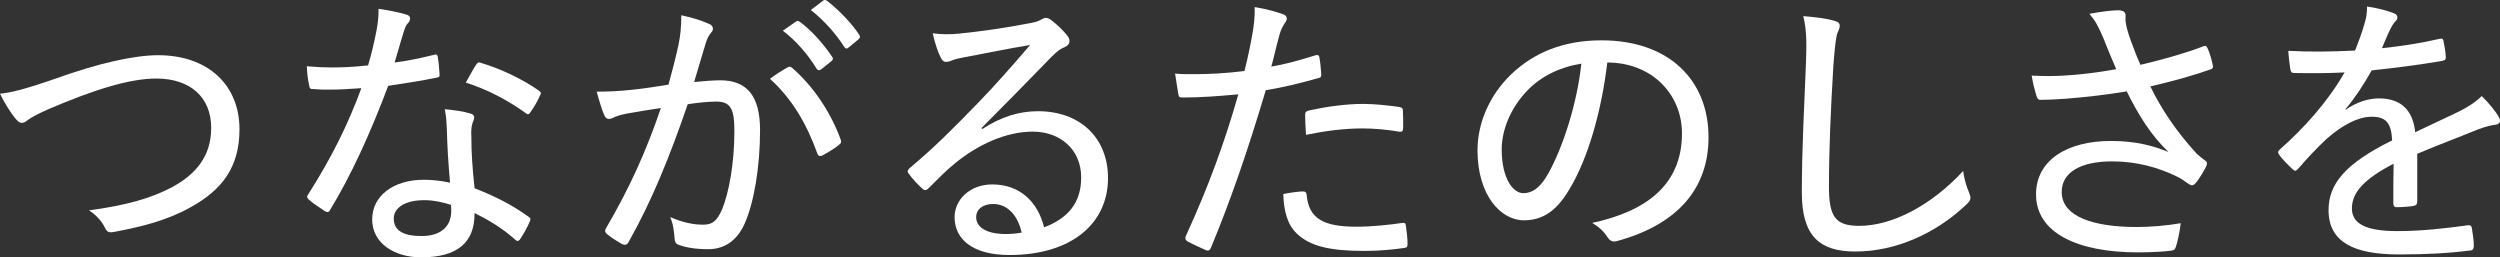 <?xml version="1.0" encoding="UTF-8"?><svg id="_レイヤー_2" xmlns="http://www.w3.org/2000/svg" viewBox="0 0 528.663 54.42"><rect x="0" y="0" width="528.663" height="54.42" fill="#333333" stroke="none"/><defs><style>.cls-1{fill:#fff;}</style></defs><g id="_レイヤー_1-2"><path class="cls-1" d="m11.967,16.547c8.759-3.146,16.408-4.873,21.465-4.873,10.547,0,17.209,6.291,17.209,15.667,0,7.833-3.515,12.768-10.423,16.532-4.997,2.776-10.241,4.07-16.161,5.181-1.049.184-1.42,0-1.851-.865-.617-1.294-1.789-2.714-3.393-3.699,8.08-1.111,12.892-2.53,17.149-4.689,5.488-2.838,8.697-6.786,8.697-12.768,0-6.415-4.38-10.425-11.597-10.425-5.674,0-13.139,2.345-22.823,6.477-2.219.987-3.577,1.727-4.256,2.221-.679.555-1.048.679-1.356.679-.495,0-.863-.308-1.42-.987-.925-1.111-2.219-3.146-3.207-5.181,2.343-.246,5.057-.863,11.967-3.269Z"/><path class="cls-1" d="m91.715,11.612c.555-.186.741-.124.863.431.186,1.049.308,2.468.37,3.639.062.557-.124.679-.617.741-3.331.679-6.537,1.172-10.239,1.727-3.763,9.992-7.833,18.937-12.276,26.216-.308.617-.617.555-1.172.246-1.11-.739-2.53-1.664-3.331-2.405-.433-.37-.493-.679-.062-1.234,4.873-7.649,8.328-14.619,11.164-22.328-2.466.184-4.625.308-6.97.308-1.11,0-1.849,0-3.269-.124-.617,0-.679-.122-.801-.801-.246-.987-.433-2.468-.495-4.01,2.221.184,3.763.246,5.244.246,2.652,0,4.751-.122,7.711-.431.739-2.468,1.234-4.627,1.727-7.094.37-1.913.493-3.022.493-4.873,2.099.308,4.38.741,5.922,1.234.493.124.741.431.741.801s-.124.679-.495,1.049c-.37.37-.555.863-.925,2.035-.617,1.913-1.234,4.256-1.851,6.231,2.654-.308,5.428-.925,8.266-1.604Zm2.776,15.605c-.062-1.418-.124-2.466-.433-4.132,2.221.246,3.825.433,5.43.925.493.124.801.433.801.863,0,.186-.124.555-.37,1.172-.246.741-.308,1.604-.246,2.776,0,3.639.246,6.908.679,10.98,4.503,1.789,7.709,3.393,11.348,5.983.555.37.555.557.308,1.111-.555,1.294-1.294,2.59-2.035,3.701-.37.493-.679.431-1.049.06-2.774-2.468-5.612-4.132-8.572-5.612.06,6.229-3.639,9.376-11.288,9.376-5.552,0-10.363-2.9-10.363-8.019,0-4.995,4.503-8.388,10.918-8.388,1.604,0,3.577.184,5.552.617-.37-3.886-.617-8.266-.679-11.412Zm-4.749,15.114c-4.196,0-6.477,1.664-6.477,3.886,0,2.53,2.035,3.701,5.86,3.701,4.378,0,6.291-2.283,6.291-5.244,0-.679,0-.987-.062-1.358-1.727-.555-3.639-.986-5.612-.986Zm10.918-28.621c.369-.555.617-.617,1.172-.37,3.948,1.172,8.574,3.331,12.089,5.798.555.37.555.617.184,1.234-.431,1.049-1.294,2.468-1.973,3.393-.308.493-.495.493-.925.184-3.639-2.652-8.142-5.057-12.706-6.475.801-1.42,1.542-2.838,2.159-3.763Z"/><path class="cls-1" d="m143.456,9.577c.433-2.037.617-3.948.617-6.353,2.468.555,3.948.986,5.922,1.849.801.308,1.048,1.174.369,1.851-.493.617-.801,1.172-1.11,2.159-.863,2.776-1.604,5.428-2.468,8.266,1.851-.184,4.072-.37,5.49-.37,5.614,0,8.45,3.209,8.45,10.547,0,7.773-1.296,15.482-3.331,19.925-1.664,3.577-4.318,5.244-7.649,5.244-2.714,0-4.749-.37-6.229-.925-.555-.186-.863-.617-.863-1.358-.124-1.418-.246-2.898-.925-4.503,2.714,1.172,4.935,1.604,6.97,1.604,1.851,0,2.898-.679,4.01-3.271,1.418-3.453,2.59-9.622,2.59-16.53,0-4.689-.801-6.231-3.824-6.231-1.728,0-4.072.248-6.045.557-3.825,11.164-7.587,20.416-12.522,29.174-.308.557-.741.679-1.296.433-.801-.433-2.59-1.542-3.269-2.159-.433-.37-.495-.739-.186-1.234,5.059-8.635,8.512-16.346,11.597-25.413-2.468.37-4.687.739-7.154,1.172-1.358.246-2.405.617-3.022.925-.741.37-1.42.308-1.789-.555-.495-1.172-1.049-2.9-1.604-4.997,2.405,0,4.935-.122,7.154-.369,3.022-.308,5.306-.679,8.019-1.111.863-3.145,1.48-5.49,2.097-8.326Zm23.193,4.625c.369-.184.677-.06,1.048.308,4.256,3.763,7.895,9.067,10.054,14.927.186.495.186.803-.246,1.111-.801.739-2.592,1.789-3.515,2.281-.557.308-.987.184-1.174-.433-2.281-6.353-5.428-11.595-9.992-15.729,1.111-.863,2.592-1.789,3.825-2.468Zm1.727-9.684c.246-.184.433-.122.801.124,2.283,1.664,4.935,4.565,6.848,7.463.184.246.122.555-.186.803l-2.219,1.789c-.433.246-.741.184-.987-.246-1.851-3.024-4.318-5.86-7.094-7.957l2.838-1.975Zm5.674-4.378c.246-.186.495-.186.803,0,2.528,1.973,5.181,4.687,6.846,7.216.246.37.246.617-.184.987l-2.097,1.727c-.37.308-.617.246-.865-.124-1.727-2.714-4.256-5.612-7.092-7.833l2.59-1.973Z"/><path class="cls-1" d="m207.721,27.279c4.008-2.59,7.771-3.762,11.781-3.762,8.943,0,14.803,5.674,14.803,14.124,0,9.622-7.711,16.285-20.848,16.285-7.773,0-11.597-3.331-11.597-8.019,0-3.701,3.269-6.908,7.957-6.908,5.674,0,9.56,3.453,10.978,9.067,4.873-1.851,7.835-4.997,7.835-10.547,0-5.922-4.442-9.686-10.241-9.686-5.674,0-11.657,2.776-16.468,6.724-1.913,1.542-3.579,3.271-5.428,5.119-.617.617-.925.741-1.542.124-.987-.863-2.099-2.097-2.838-3.146-.308-.369-.184-.677.246-1.11,4.873-4.072,8.512-7.649,14.373-13.694,3.762-3.886,7.092-7.649,11.102-12.336-4.503.739-9.376,1.727-14.186,2.652-.801.124-1.542.308-2.343.617-.37.184-.925.308-1.172.308-.557,0-.865-.246-1.174-.863-.617-1.234-1.11-2.592-1.727-5.181,1.913.246,3.763.246,5.552.062,4.378-.433,9.622-1.172,14.741-2.159,1.111-.186,2.037-.433,2.53-.741.308-.184.739-.431,1.048-.431.37,0,.741.122,1.234.493,1.42,1.11,2.468,2.159,3.271,3.146.369.431.555.863.555,1.234,0,.555-.37,1.048-.987,1.294-.925.37-1.542.803-2.838,2.097-5.057,5.181-9.251,9.5-14.803,15.052l.186.184Zm2.281,15.853c-2.035,0-3.577,1.049-3.577,2.776,0,2.035,1.973,3.515,6.045,3.577,1.234,0,2.343-.062,3.577-.308-.801-3.577-2.96-6.045-6.045-6.045Z"/><path class="cls-1" d="m278.218,11.674c.555-.124.739.06.801.555.184.987.308,2.343.37,3.331.062.679-.062.863-.741.987-3.948,1.11-7.216,1.911-10.98,2.528-3.886,13.015-7.401,23.193-11.595,33.31-.308.677-.617.677-1.111.493-.555-.246-2.898-1.296-3.886-1.851-.37-.246-.493-.617-.37-.987,4.935-10.794,8.204-19.799,11.164-30.101-3.824.37-7.956.679-11.595.679-.865,0-.987-.062-1.111-.739-.184-1.049-.431-2.714-.677-4.318,1.232.122,2.157.122,4.194.122,2.96,0,6.724-.184,10.485-.677.741-2.962,1.234-5.368,1.666-7.773.308-1.727.555-3.701.493-5.736,2.343.37,4.627.987,6.231,1.604.369.184.555.493.555.801s-.124.617-.433.987c-.431.741-.801,1.296-1.11,2.468-.679,2.405-1.172,4.749-1.728,6.724,2.654-.433,6.107-1.358,9.377-2.405Zm-2.714,28.805c.555,0,.739.184.801.679.431,5.181,3.701,6.784,10.609,6.784,3.269,0,7.154-.431,9.622-.801.495-.062.679,0,.741.493.184,1.111.37,2.714.37,3.886,0,.679-.124.865-.803.925-2.035.308-5.242.617-8.204.617-7.401,0-11.597-.986-14.371-3.639-2.037-1.911-2.776-4.749-2.9-8.388,1.418-.308,3.393-.555,4.134-.555Zm.493-16.099c0-.679.124-.863.925-1.049,3.701-.801,7.709-1.356,11.348-1.356,2.468,0,5.121.308,7.465.617.739.122.925.308.925.801.062.987.062,2.343.062,3.517,0,.863-.248,1.048-.925.923-2.468-.431-5.181-.677-7.773-.677-3.824,0-7.956.555-11.843,1.356-.122-1.48-.184-3.145-.184-4.132Z"/><path class="cls-1" d="m331.93,39.925c-2.652,4.565-5.612,6.662-9.684,6.662-4.933,0-9.806-5.368-9.806-14.805,0-5.797,2.59-11.719,7.092-16.037,4.811-4.625,11.104-7.216,19.122-7.216,14.311,0,22.638,8.45,22.638,20.479,0,10.67-6.291,18.381-19.308,21.958-.986.246-1.48.062-2.097-.863-.493-.801-1.48-1.973-3.207-2.96,11.473-2.468,18.997-8.082,18.997-18.937,0-8.326-6.415-14.988-15.791-14.988-1.234,10.423-4.132,20.355-7.957,26.708Zm-8.943-20.788c-3.639,3.763-5.428,8.45-5.428,12.46,0,6.291,2.468,9.253,4.565,9.253,1.911,0,3.577-1.111,5.304-4.196,2.962-5.304,6.045-14.495,6.97-23.192-4.625.739-8.572,2.714-11.411,5.674Z"/><path class="cls-1" d="m387.869,4.396c.803.184,1.174.493,1.174,1.048s-.308,1.111-.557,1.728c-.246.801-.493,2.714-.801,6.846-.555,9.438-.925,17.455-.925,25.475,0,6.415,1.418,8.266,6.415,8.266,6.846,0,15.112-4.194,21.96-11.597.246,1.789.739,3.393,1.234,4.503.184.495.308.863.308,1.172,0,.433-.186.803-.925,1.48-6.539,6.169-14.99,9.87-23.44,9.87-7.525,0-11.288-3.269-11.288-12.46,0-9.438.555-18.997.863-27.141.124-3.762.246-6.97-.555-10.177,2.281.184,4.997.493,6.537.987Z"/><path class="cls-1" d="m444.672,7.787c-.986-2.219-1.48-3.269-2.836-4.871,2.405-.433,4.749-.741,6.045-.741,1.11,0,1.604.37,1.604,1.11,0,.433-.062,1.049.06,1.604.124.863.433,2.035,1.049,3.701.679,1.851,1.234,3.331,2.035,5.119,5.244-1.234,9.87-2.59,13.201-3.886.493-.186.739-.186.987.37.431.863.863,2.405,1.11,3.577.122.493,0,.739-.37.863-3.455,1.234-7.525,2.405-12.83,3.639,2.283,4.749,5.428,9.438,9.808,14.249.617.555,1.11.925,1.666,1.358.308.184.493.369.493.617,0,.308-.124.615-.246.863-.433.863-1.358,2.343-1.913,3.084-.433.493-.679.739-.987.739s-.431-.124-.863-.37c-.801-.555-1.418-1.048-2.343-1.48-3.825-1.851-8.328-3.207-13.694-3.207-6.724,0-10.671,2.343-10.671,6.475,0,5.244,6.786,7.403,15.853,7.403,3.084,0,6.477-.308,9.313-.801-.184,1.789-.679,4.008-1.048,5.057-.186.555-.37.617-.925.741-1.111.184-4.318.369-7.032.369-12.768,0-21.589-4.07-21.589-12.274,0-7.156,6.477-11.288,15.853-11.288,5.428,0,9.191,1.11,12.151,2.343-3.701-3.577-6.293-7.709-8.821-12.83-4.38.741-8.328,1.174-12.706,1.542-1.728.124-4.01.248-5.552.248-.493,0-.679-.308-.863-.925-.37-1.234-.679-2.405-.987-4.196,2.53.124,4.689.124,6.786,0,3.145-.184,6.662-.555,11.102-1.356-1.048-2.405-1.789-4.194-2.838-6.848Z"/><path class="cls-1" d="m496.048,23.209c2.283-1.666,4.935-2.405,6.97-2.405,4.442,0,7.218,2.219,7.711,7.154,2.776-1.356,6.229-2.898,9.376-4.44,1.48-.741,3.269-1.789,4.689-3.209,1.664,1.604,3.022,3.393,3.515,4.256.679,1.111.308,1.604-.493,1.789-.987.124-2.221.433-3.579.925-4.378,1.789-8.264,3.209-13.075,5.244v10.117c0,.555-.248.801-.865.925-.739.122-2.343.246-3.515.246-.493,0-.679-.308-.679-.863,0-2.468,0-5.614.062-8.328-6.107,3.146-8.821,6.045-8.821,9.438,0,3.207,2.838,4.811,9.622,4.811,5.306,0,10.363-.617,14.927-1.234.433-.062.679.062.803.495.184,1.172.431,2.714.431,3.824,0,.679-.246.987-.555.987-4.811.617-9.438.863-15.298.863-9.376,0-14.865-2.53-14.865-9.376,0-5.49,3.455-9.808,13.447-14.743-.184-3.699-1.296-5.057-4.503-4.995-2.714.062-5.922,1.664-9.376,4.687-2.405,2.283-3.948,3.948-5.984,6.293-.493.555-.739.555-1.172.122-.739-.679-2.281-2.159-2.898-3.145-.246-.433-.308-.557.122-.987,5.244-4.627,10.179-10.117,13.756-16.346-3.455.184-6.908.184-10.671.122-.555,0-.679-.246-.801-.739-.124-.863-.37-2.654-.433-3.948,4.565.246,9.253.184,14.126-.062.679-1.789,1.418-3.577,2.035-5.86.308-1.048.493-1.973.493-3.453,2.159.308,4.504.925,5.798,1.48.741.308.803,1.11.248,1.602-.308.308-.679.803-1.111,1.666-.617,1.234-1.048,2.343-1.789,4.072,4.072-.433,8.142-1.049,12.151-1.975.617-.124.741-.062.863.433.186.986.433,2.097.495,3.453,0,.495-.186.679-.925.803-4.751.801-9.992,1.48-14.743,1.973-1.789,3.146-3.515,5.798-5.55,8.204l.06.124Z"/></g></svg>